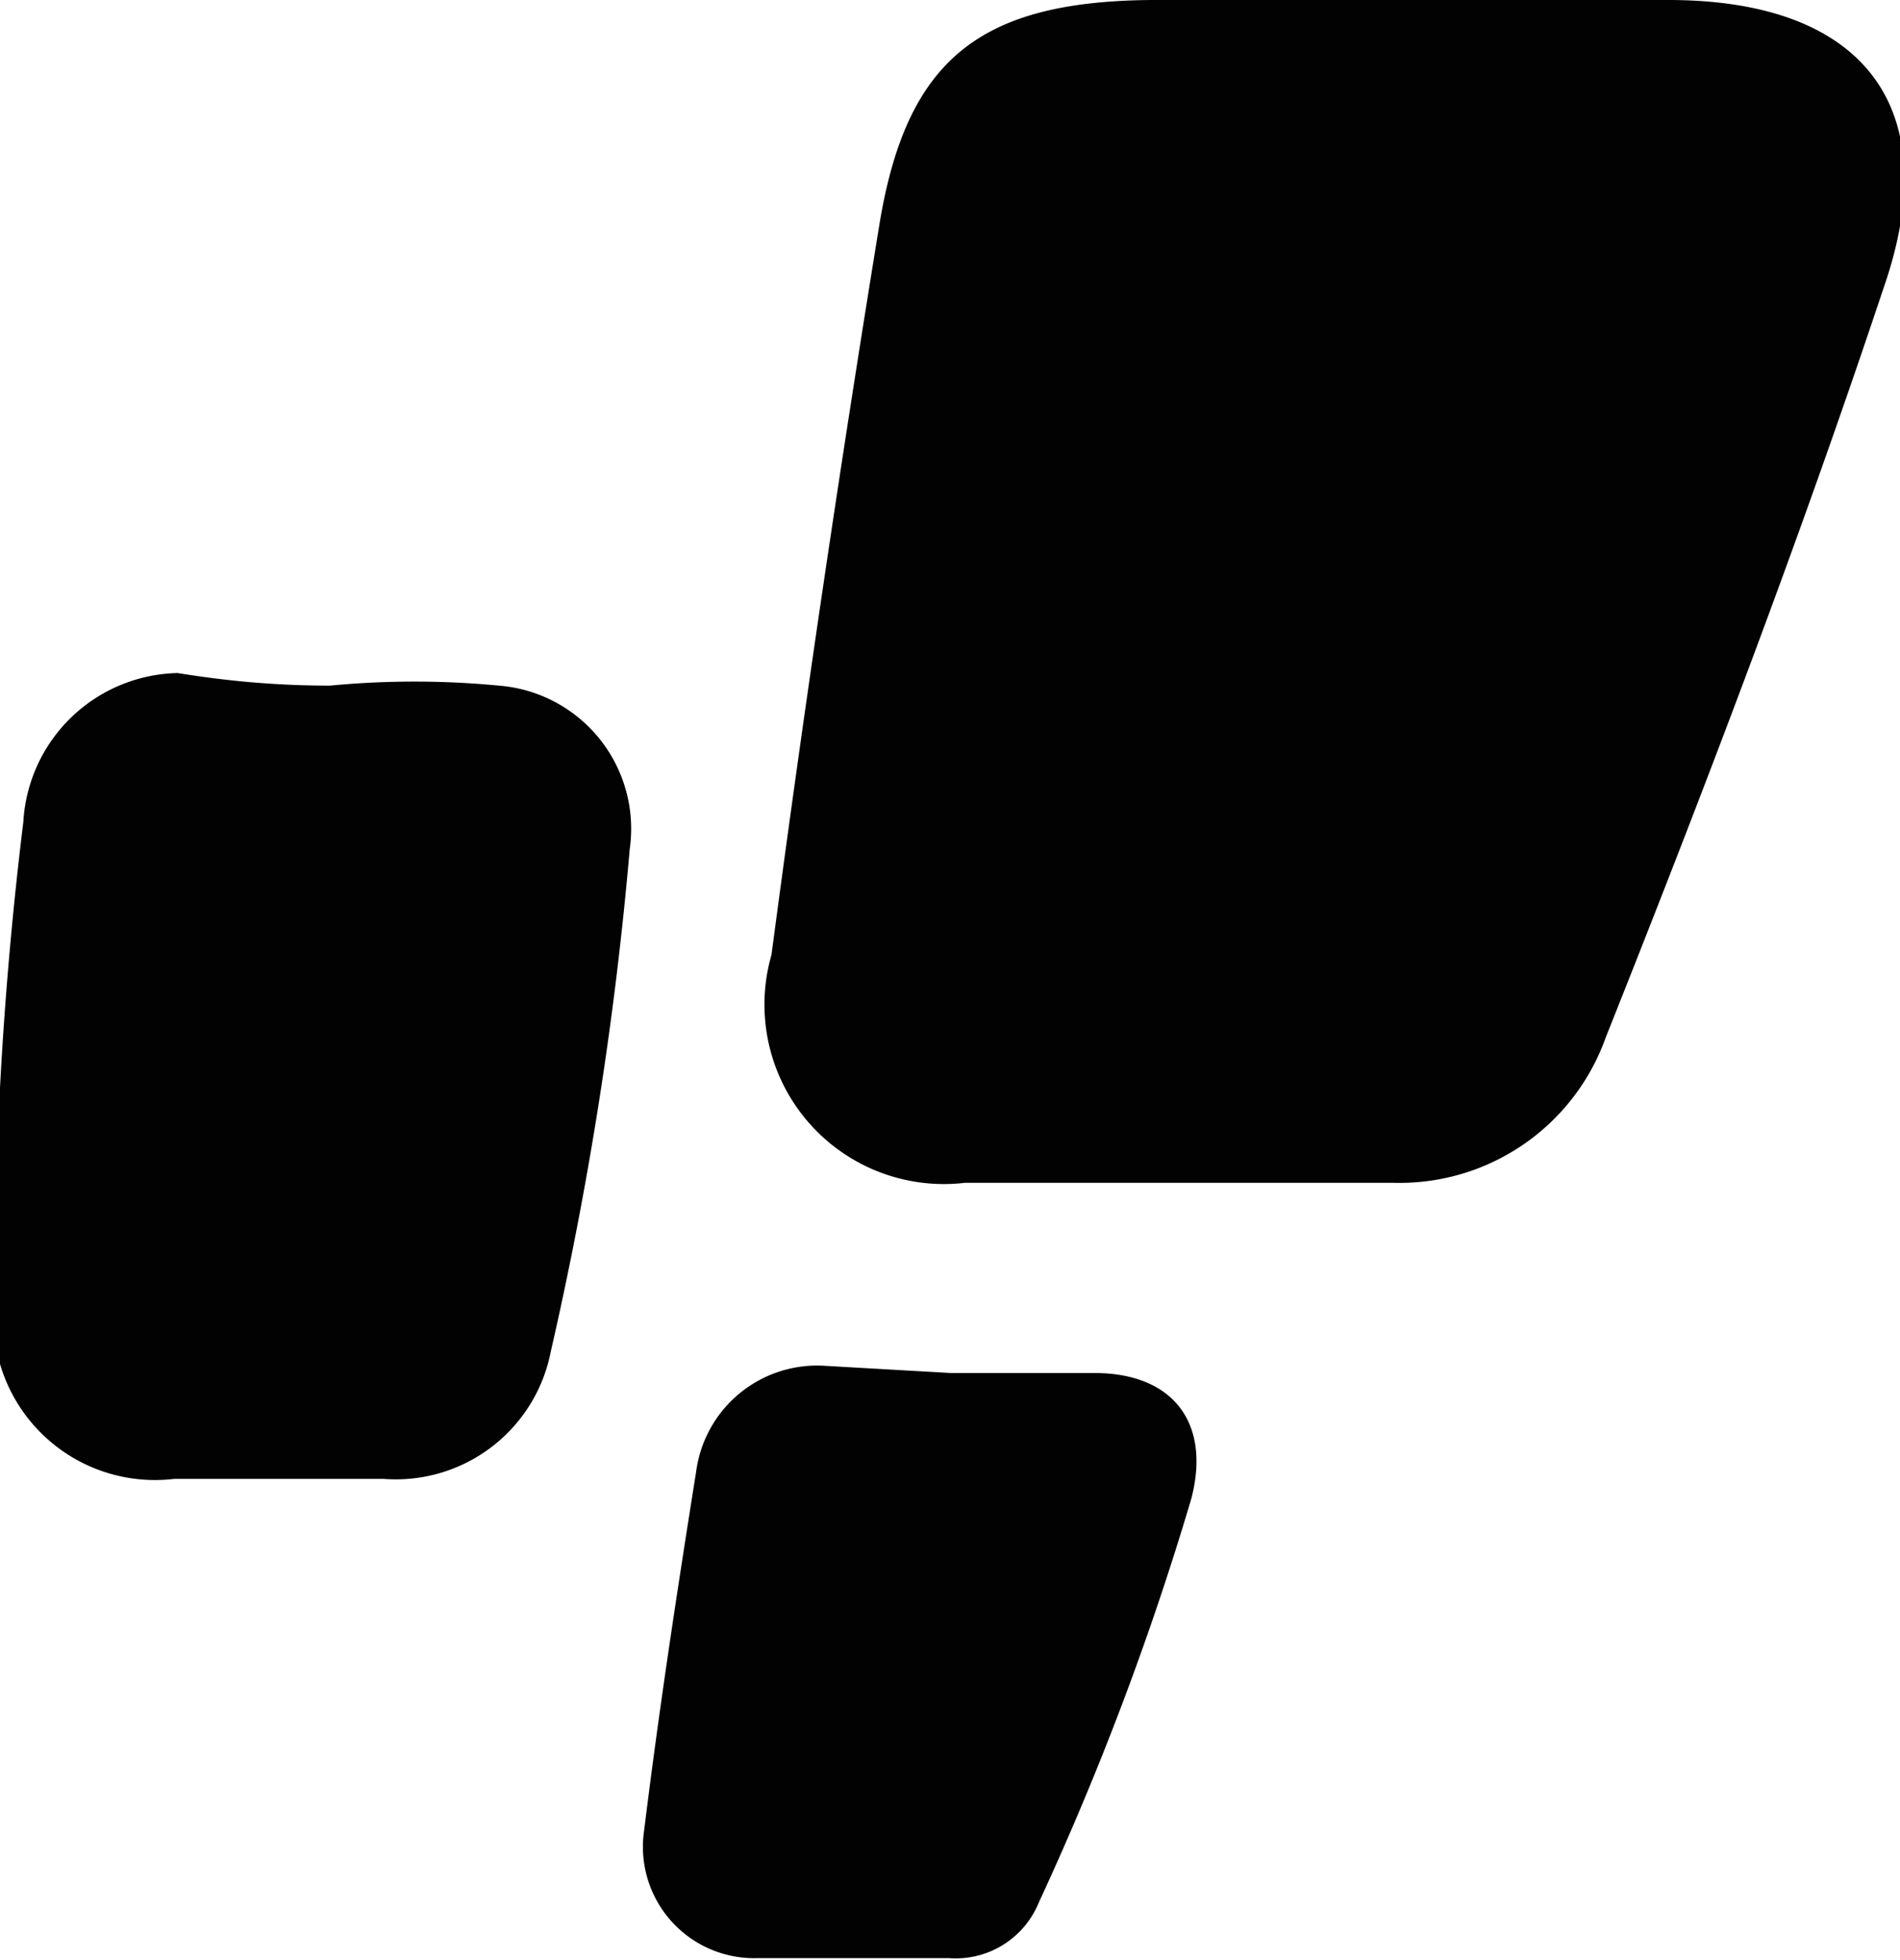 <svg id="Layer_1" data-name="Layer 1" xmlns="http://www.w3.org/2000/svg" viewBox="0 0 10.59 10.92"><defs><style>.cls-1{fill:#020202;}</style></defs><path class="cls-1" d="M10.55,2.54H12c1.08,0,1.55.59,1.2,1.6-.47,1.41-1,2.8-1.55,4.18a1.22,1.22,0,0,1-1.19.81c-.8,0-1.59,0-2.38,0A1,1,0,0,1,7,7.86c.18-1.36.38-2.71.6-4.06.15-.93.56-1.25,1.51-1.26Z" transform="translate(-2.7 -2.54)"/><path class="cls-1" d="M4.54,6.36a4.93,4.93,0,0,1,.94,0,.8.8,0,0,1,.73.91,20.38,20.38,0,0,1-.44,2.8.88.88,0,0,1-.93.71c-.39,0-.78,0-1.17,0a.9.9,0,0,1-1-1,21.46,21.46,0,0,1,.16-2.66.88.88,0,0,1,.86-.83C4,6.34,4.27,6.36,4.54,6.36Z" transform="translate(-2.7 -2.54)"/><path class="cls-1" d="M8,10.19H8.8c.44,0,.65.28.54.7a16.5,16.5,0,0,1-.85,2.25.5.5,0,0,1-.5.31c-.36,0-.72,0-1.07,0a.62.62,0,0,1-.63-.71c.08-.65.18-1.31.29-2a.68.68,0,0,1,.72-.59Z" transform="translate(-2.7 -2.54)"/></svg>